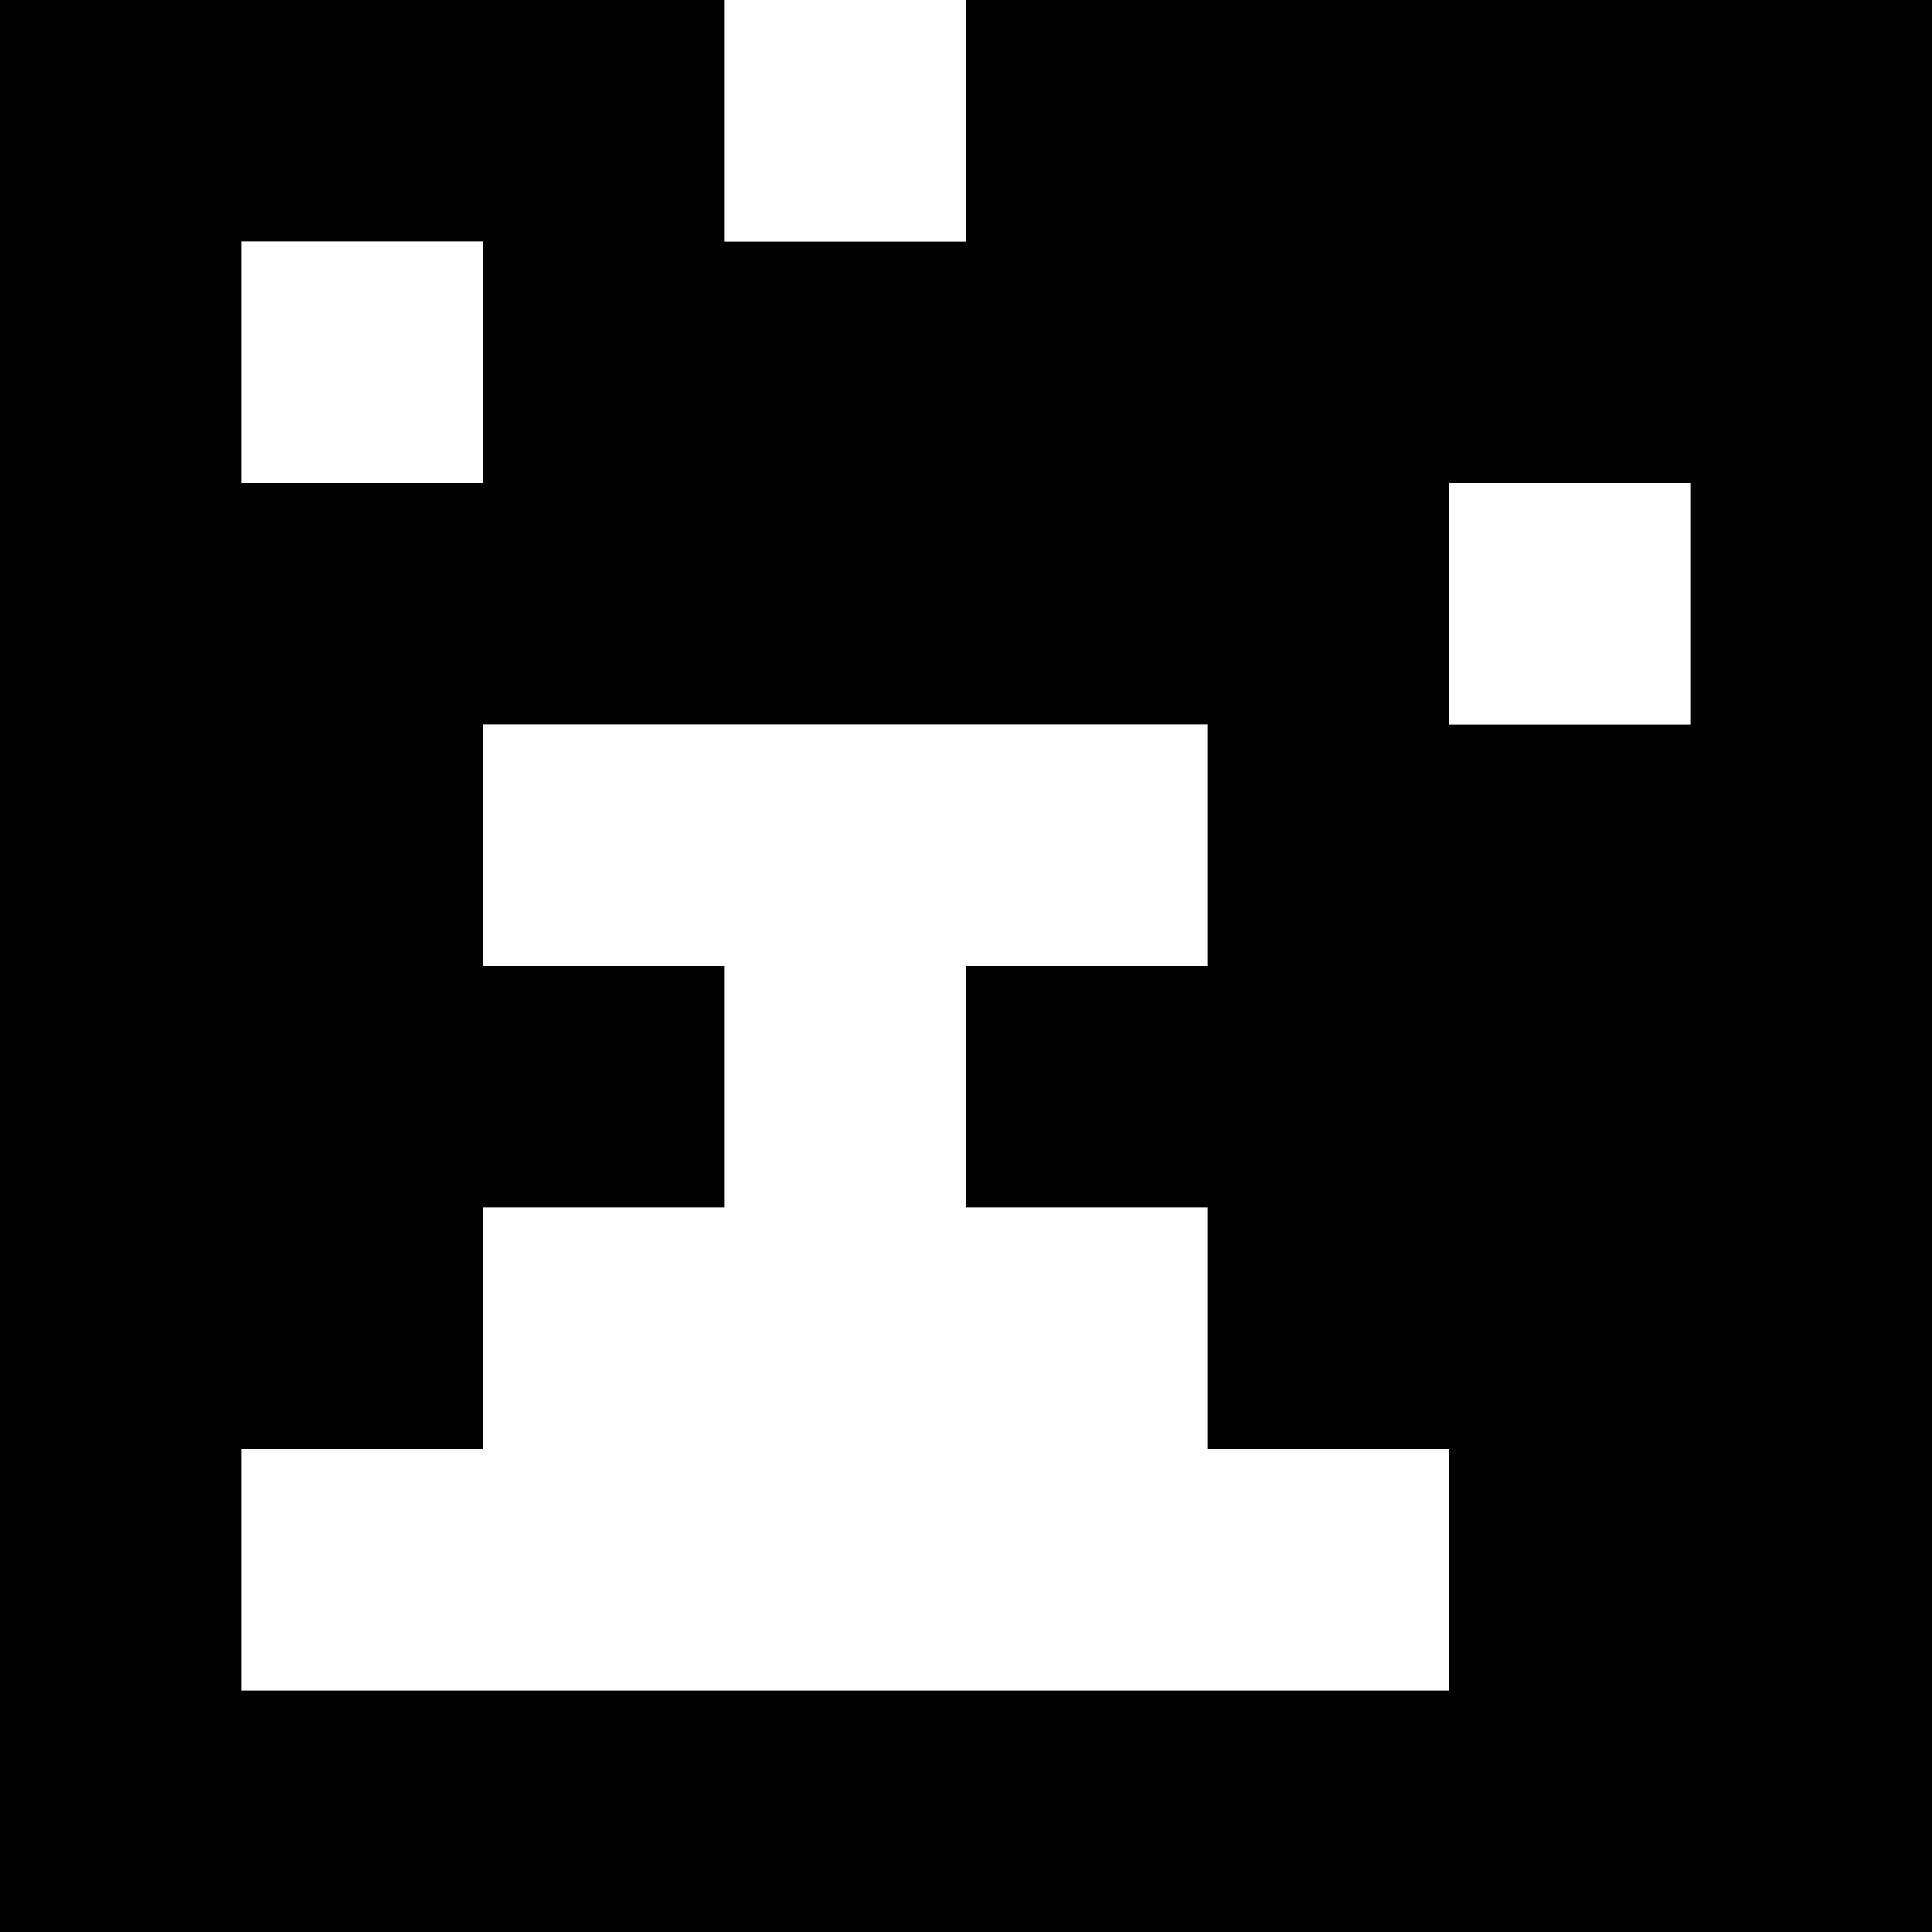 <svg xmlns="http://www.w3.org/2000/svg" viewBox="0 0 8 8"><rect x="0" y="0" width="8" height="8" fill="#808080" stroke="none"/><g id="status10" fill-rule="evenodd"><path fill="#000000" fill-opacity="1" class="c0" d="M0,0h3v1h1v-1h4v8h-8zM1,2h1v-1h-1zM6,3h1v-1h-1zM2,4h1v1h-1v1h-1v1h5v-1h-1v-1h-1v-1h1v-1h-3z" /><path fill="#ffffff" fill-opacity="1" class="c1" d="M3,0h1v1h-1zM1,1h1v1h-1zM6,2h1v1h-1zM2,3h3v1h-1v1h1v1h1v1h-5v-1h1v-1h1v-1h-1z" /></g></svg>